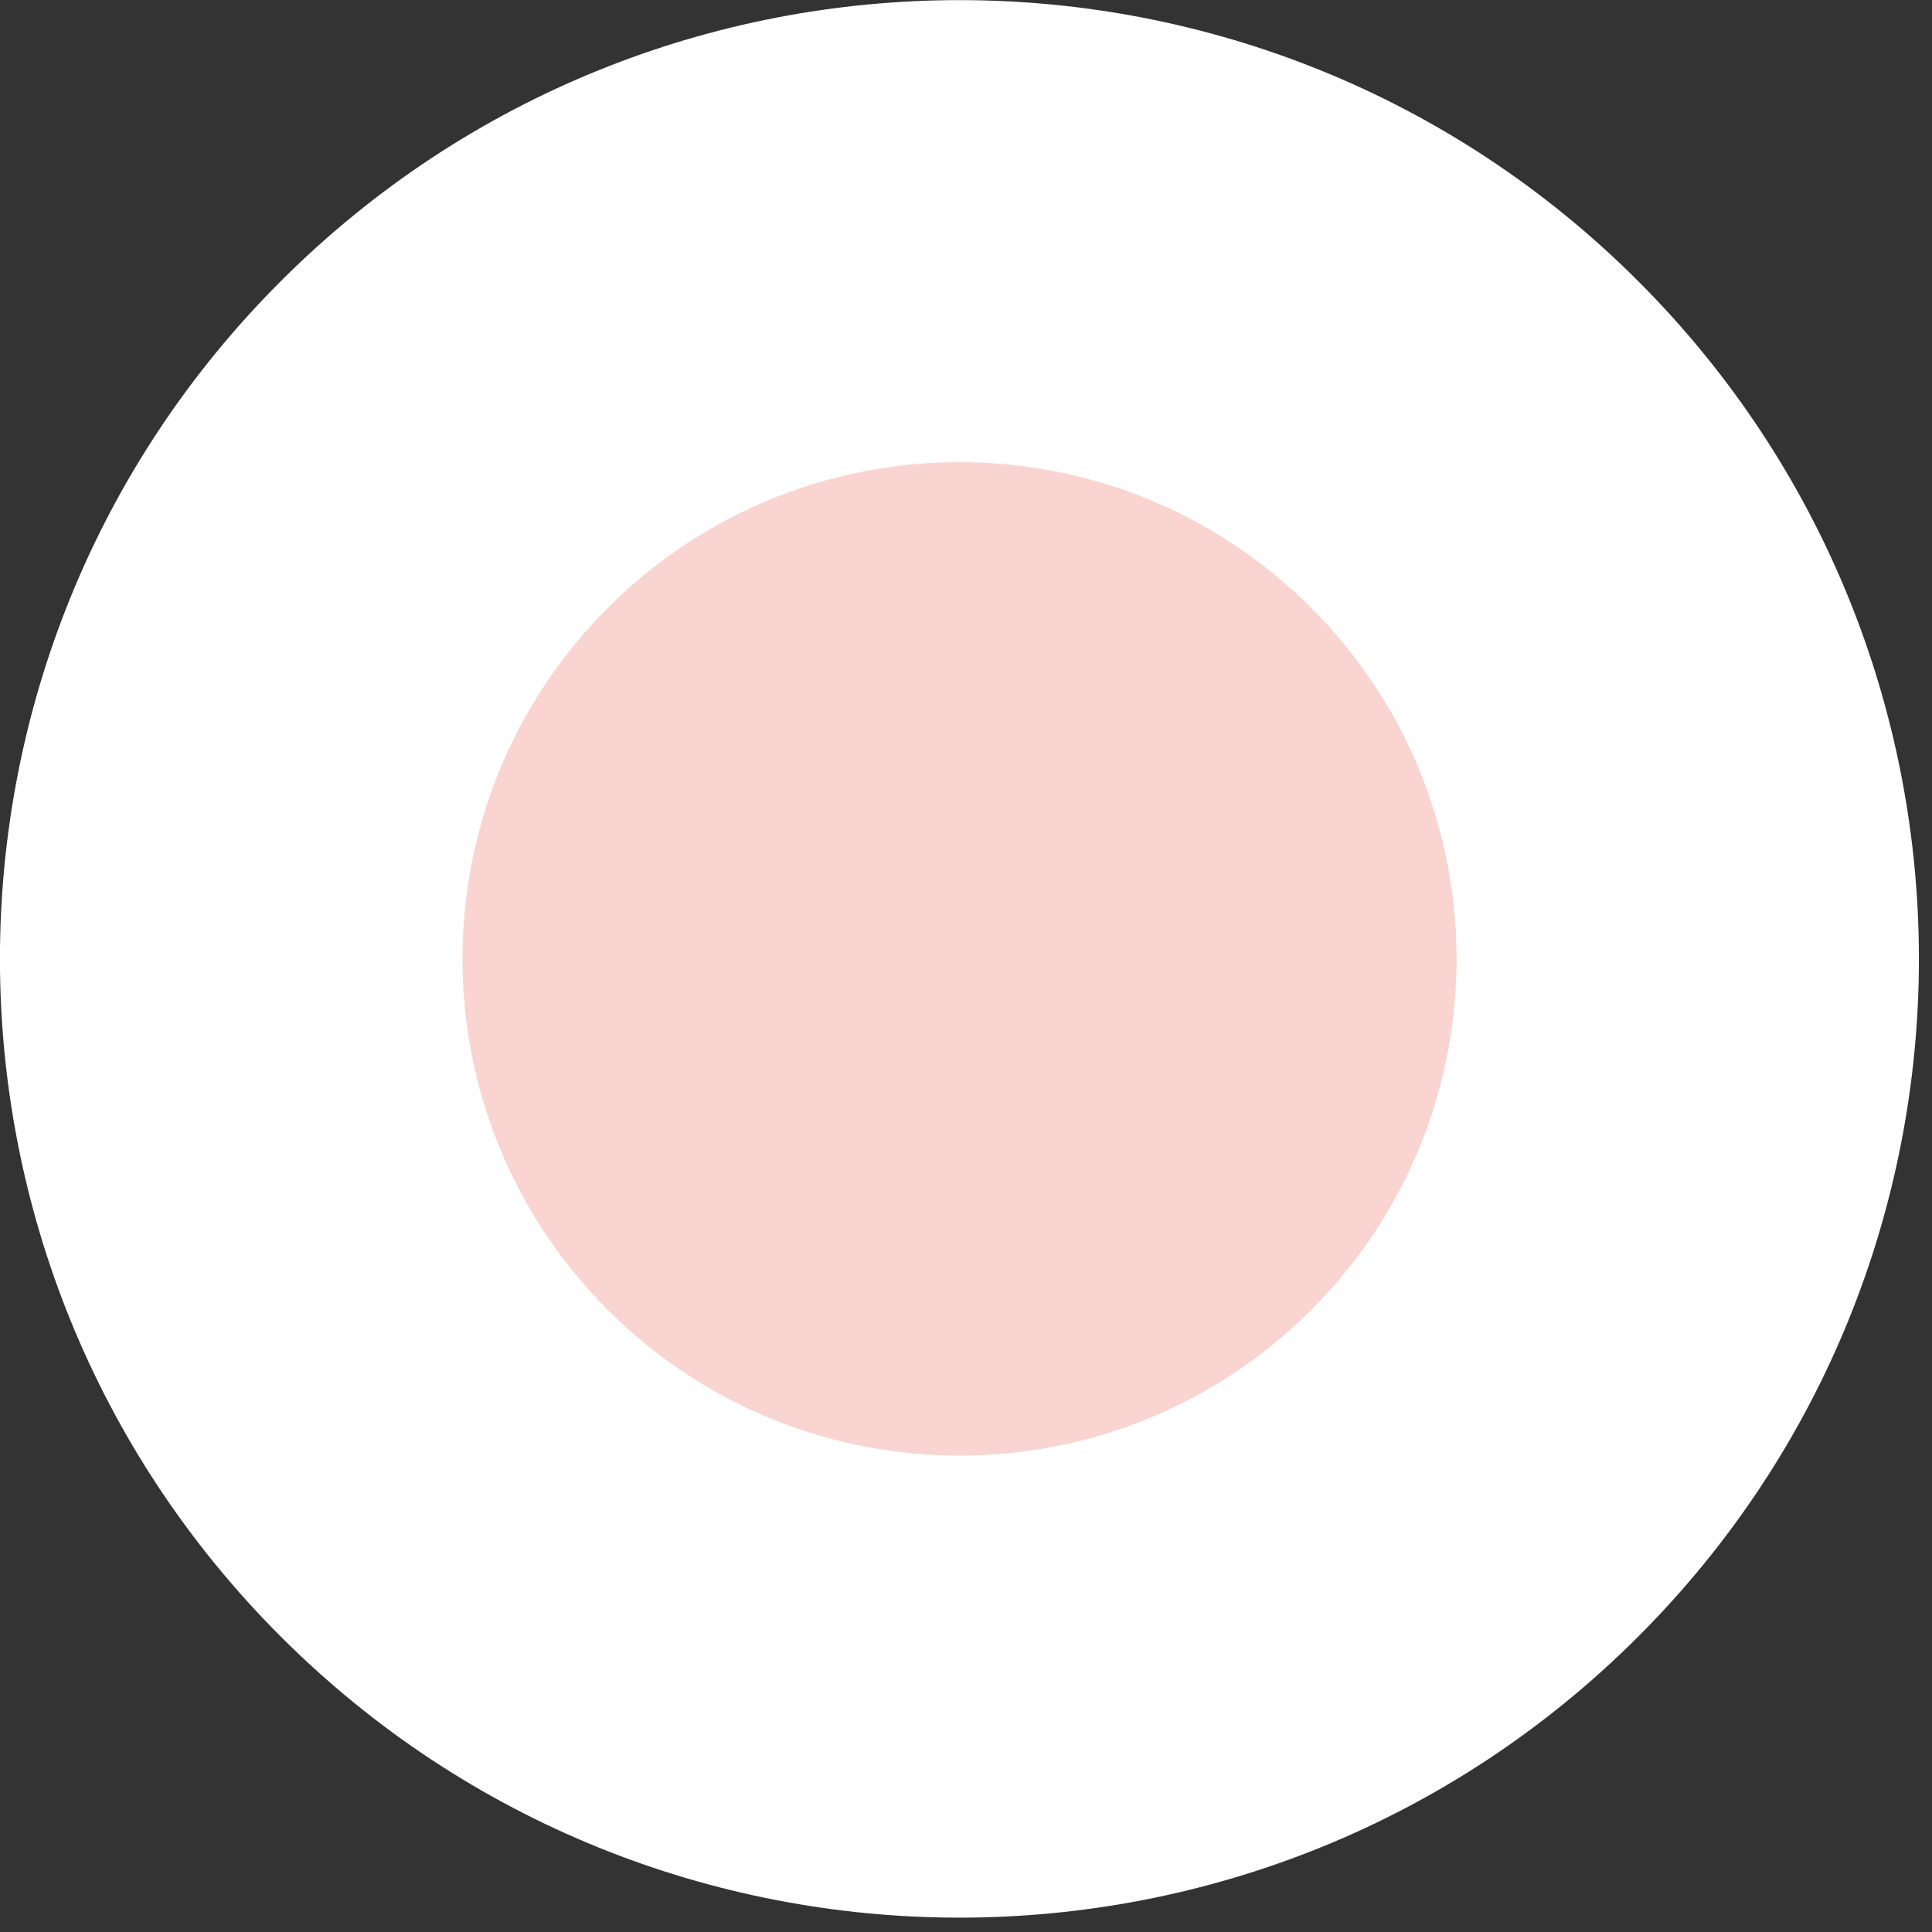 <svg width="79" height="79" viewBox="0 0 79 79" fill="none" xmlns="http://www.w3.org/2000/svg">
<rect x="0" y="0" width="79" height="79" fill="#333333" stroke="none"/>
<path d="M66.976 11.486C82.295 26.794 82.295 51.623 66.976 66.932C51.658 82.24 26.812 82.24 11.493 66.932C-3.834 51.623 -3.834 26.794 11.493 11.486C26.812 -3.822 51.658 -3.822 66.976 11.486Z" fill="white"/>
<path d="M53.606 24.848C61.544 32.78 61.544 45.639 53.606 53.571C45.669 61.503 32.801 61.503 24.864 53.571C16.926 45.639 16.926 32.78 24.864 24.848C32.801 16.915 45.669 16.915 53.606 24.848Z" fill="#F9D4D0"/>
</svg>
